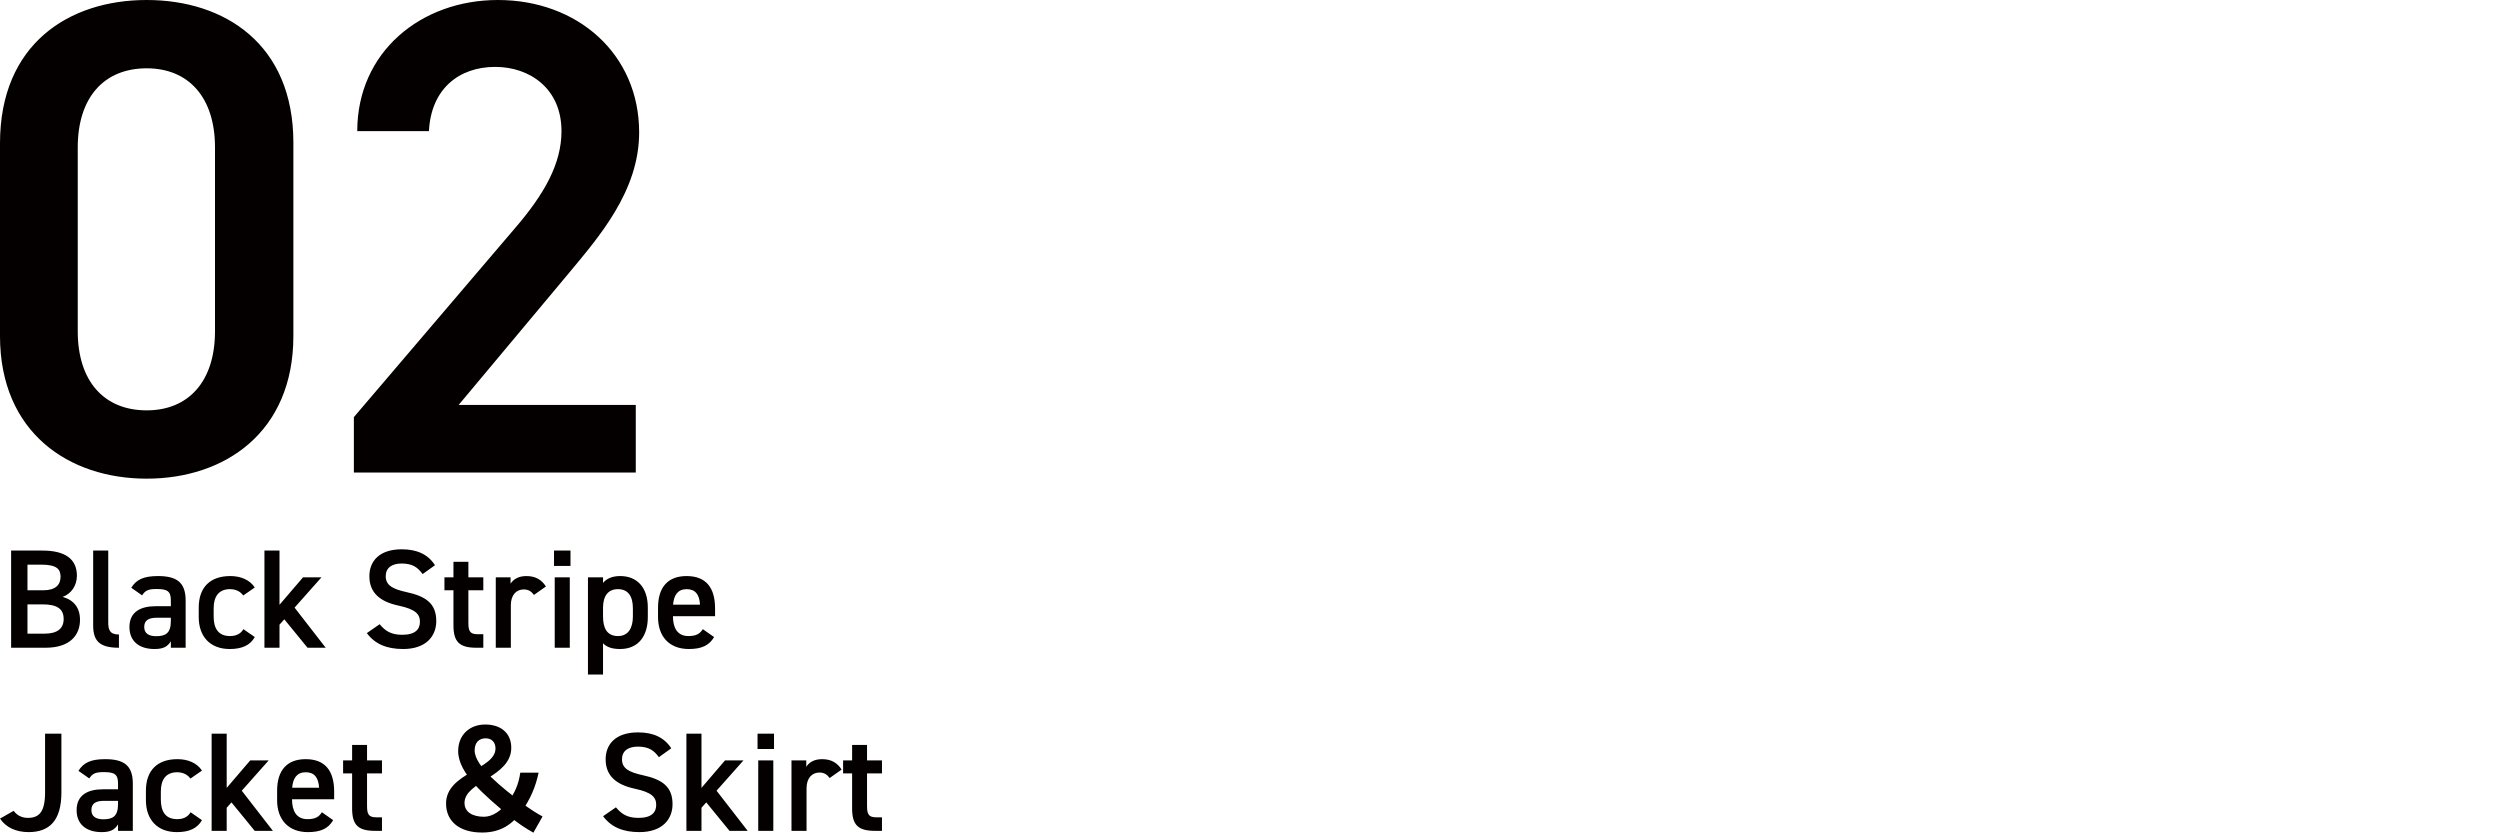 <?xml version="1.0" encoding="utf-8"?><!--Generator: Adobe Illustrator 27.0.0, SVG Export Plug-In . SVG Version: 6.00 Build 0)--><svg version="1.1" id="レイヤー_1" xmlns="http://www.w3.org/2000/svg" xmlns:xlink="http://www.w3.org/1999/xlink" x="0px" y="0px" viewBox="0 0 355 119" style="enable-background:new 0 0 355 119" xml:space="preserve"><style type="text/css">.st0{fill:#040000;}</style><path class="st0" d="M41.66,47.71V20.26C41.66,6.24,31.87,0,20.83,0S0,6.24,0,20.35v27.36c0,13.73,9.79,20.26,20.83,20.26
	S41.66,61.44,41.66,47.71z M30.53,20.93v26.11c0,7.1-3.74,11.23-9.7,11.23c-6.05,0-9.79-4.13-9.79-11.23V20.93
	c0-7.1,3.74-11.23,9.79-11.23C26.78,9.7,30.53,13.82,30.53,20.93z M90.28,57.5H65.13l15.65-18.72c4.22-5.09,9.98-11.62,9.98-19.97
	C90.76,7.68,82.03,0,70.7,0C59.76,0,50.73,7.39,50.73,18.62h10.18c0.29-5.95,4.22-9.12,9.41-9.12c4.9,0,9.41,3.07,9.41,9.12
	c0,4.61-2.4,8.93-6.72,13.92L50.25,59.23v7.87h40.03V57.5z"/><path class="st0" d="M1.58,78.18v13.8h4.88c3.58,0,4.9-1.88,4.9-3.96c0-1.74-0.9-2.82-2.46-3.26c1.2-0.44,2.02-1.58,2.02-3
	c0-2.38-1.66-3.58-4.9-3.58H1.58z M3.9,85.82h2.14c2.04,0,3,0.62,3,2.08c0,1.32-0.86,2.08-2.72,2.08H3.9V85.82z M3.9,80.18h1.96
	c2.2,0,2.74,0.64,2.74,1.72c0,1.14-0.72,1.92-2.44,1.92H3.9V80.18z M13.23,88.84c0,2.3,1.06,3.14,3.66,3.14V90.1
	c-1.32,0-1.52-0.68-1.52-1.76V78.18h-2.14V88.84z M18.38,89.04c0,2,1.36,3.12,3.56,3.12c1.22,0,1.84-0.32,2.32-1.1v0.92h2.1v-6.72
	c0-2.66-1.38-3.46-3.94-3.46c-1.98,0-3.06,0.48-3.78,1.66l1.54,1.08c0.48-0.78,1.02-0.9,2.1-0.9c1.5,0,1.98,0.34,1.98,1.6v0.84H22.1
	C19.96,86.08,18.38,86.9,18.38,89.04z M24.26,88.2c0,1.74-0.78,2.14-2.08,2.14c-1.02,0-1.7-0.38-1.7-1.3c0-0.88,0.52-1.32,1.78-1.32
	h2V88.2z M34.56,89.34c-0.38,0.68-1.06,0.98-1.9,0.98c-1.76,0-2.32-1.22-2.32-2.78v-1.16c0-1.72,0.76-2.72,2.32-2.72
	c0.86,0,1.5,0.36,1.88,0.9l1.64-1.14c-0.7-1.06-1.96-1.62-3.48-1.62c-2.86,0-4.48,1.6-4.48,4.48v1.36c0,2.72,1.6,4.52,4.4,4.52
	c1.72,0,2.9-0.52,3.56-1.7L34.56,89.34z M43.03,81.98l-3.34,3.9v-7.7h-2.14v13.8h2.14V88.7l0.68-0.76l3.3,4.04h2.58l-4.42-5.7
	l3.82-4.3H43.03z M61.77,80.26C60.79,78.74,59.25,78,57.05,78c-3.24,0-4.6,1.74-4.6,3.82c0,2.34,1.5,3.62,4.16,4.18
	c2.4,0.52,3.02,1.2,3.02,2.3c0,1-0.6,1.84-2.5,1.84c-1.58,0-2.4-0.52-3.22-1.5l-1.82,1.26c1.14,1.54,2.8,2.26,5.16,2.26
	c3.32,0,4.7-1.9,4.7-3.96c0-2.48-1.44-3.52-4.22-4.12c-1.92-0.42-2.96-0.94-2.96-2.26c0-1.16,0.84-1.8,2.26-1.8
	c1.56,0,2.3,0.56,2.98,1.5L61.77,80.26z M63.11,83.82h1.28v4.98c0,2.36,0.86,3.18,3.26,3.18h0.98v-1.92h-0.82
	c-1.12,0-1.3-0.5-1.3-1.66v-4.58h2.12v-1.84h-2.12v-2.2h-2.12v2.2h-1.28V83.82z M77.52,83.28c-0.62-0.98-1.5-1.48-2.78-1.48
	c-1.18,0-1.86,0.5-2.24,1.08v-0.9h-2.1v10h2.14v-6.04c0-1.44,0.76-2.24,1.84-2.24c0.68,0,1.12,0.32,1.44,0.78L77.52,83.28z
	 M78.77,91.98h2.14v-10h-2.14V91.98z M78.67,80.36h2.34v-2.18h-2.34V80.36z M91.99,86.28c0-2.86-1.52-4.48-3.92-4.48
	c-1.14,0-1.94,0.36-2.44,0.98v-0.8h-2.14v13.8h2.14v-4.44c0.5,0.54,1.26,0.82,2.42,0.82c2.66,0,3.94-1.92,3.94-4.52V86.28z
	 M87.75,90.32c-1.62,0-2.12-1.22-2.12-2.78v-1.28c0.02-1.64,0.72-2.6,2.12-2.6c1.42,0,2.12,0.98,2.12,2.72v1.16
	C89.87,89.1,89.27,90.32,87.75,90.32z M99.8,89.34c-0.4,0.62-0.88,0.98-2.06,0.98c-1.58,0-2.18-1.22-2.18-2.78V87.5h5.98v-1.1
	c0-2.96-1.3-4.6-4.04-4.6c-2.62,0-4.06,1.54-4.06,4.48v1.36c0,2.66,1.52,4.52,4.38,4.52c1.76,0,2.88-0.48,3.58-1.7L99.8,89.34z
	 M97.5,83.66c1.22,0,1.82,0.74,1.9,2.2h-3.82C95.68,84.5,96.26,83.66,97.5,83.66z M0,116.24c0.86,1.28,2.3,1.92,4.06,1.92
	c2.9,0,4.66-1.56,4.66-5.64v-8.34H6.4v8.34c0,2.74-0.82,3.62-2.44,3.62c-0.9,0-1.58-0.4-2.02-1L0,116.24z M10.88,115.04
	c0,2,1.36,3.12,3.56,3.12c1.22,0,1.84-0.32,2.32-1.1v0.92h2.1v-6.72c0-2.66-1.38-3.46-3.94-3.46c-1.98,0-3.06,0.48-3.78,1.66
	l1.54,1.08c0.48-0.78,1.02-0.9,2.1-0.9c1.5,0,1.98,0.34,1.98,1.6v0.84H14.6C12.46,112.08,10.88,112.9,10.88,115.04z M16.76,114.2
	c0,1.74-0.78,2.14-2.08,2.14c-1.02,0-1.7-0.38-1.7-1.3c0-0.88,0.52-1.32,1.78-1.32h2V114.2z M27.06,115.34
	c-0.38,0.68-1.06,0.98-1.9,0.98c-1.76,0-2.32-1.22-2.32-2.78v-1.16c0-1.72,0.76-2.72,2.32-2.72c0.86,0,1.5,0.36,1.88,0.9l1.64-1.14
	c-0.7-1.06-1.96-1.62-3.48-1.62c-2.86,0-4.48,1.6-4.48,4.48v1.36c0,2.72,1.6,4.52,4.4,4.52c1.72,0,2.9-0.52,3.56-1.7L27.06,115.34z
	 M35.53,107.98l-3.34,3.9v-7.7h-2.14v13.8h2.14v-3.28l0.68-0.76l3.3,4.04h2.58l-4.42-5.7l3.82-4.3H35.53z M45.71,115.34
	c-0.4,0.62-0.88,0.98-2.06,0.98c-1.58,0-2.18-1.22-2.18-2.78v-0.04h5.98v-1.1c0-2.96-1.3-4.6-4.04-4.6c-2.62,0-4.06,1.54-4.06,4.48
	v1.36c0,2.66,1.52,4.52,4.38,4.52c1.76,0,2.88-0.48,3.58-1.7L45.71,115.34z M43.41,109.66c1.22,0,1.82,0.74,1.9,2.2h-3.82
	C41.59,110.5,42.17,109.66,43.41,109.66z M48.72,109.82H50v4.98c0,2.36,0.86,3.18,3.26,3.18h0.98v-1.92h-0.82
	c-1.12,0-1.3-0.5-1.3-1.66v-4.58h2.12v-1.84h-2.12v-2.2H50v2.2h-1.28V109.82z M68.46,118.22c2.66,0,4.32-1.18,5.66-3.06
	c1.18-1.68,1.94-3.42,2.36-5.44h-2.6c-0.24,1.68-0.82,2.96-1.68,4.06c-1,1.32-2.22,2.2-3.48,2.2c-1.6,0-2.76-0.66-2.76-1.96
	c0-3.08,6.64-3.66,6.64-7.84c0-2.06-1.46-3.3-3.7-3.3c-2.2,0-3.84,1.46-3.84,3.78c0,3.22,3.84,6.32,7.18,9.16
	c1.44,1.2,2.42,1.8,3.5,2.42l1.3-2.3c-0.64-0.34-1.8-1.04-2.98-1.96c-2.66-2.1-6.66-5.12-6.66-7.42c0-1.12,0.62-1.72,1.56-1.72
	c0.88,0,1.4,0.58,1.4,1.44c0,3-7.02,3.44-7.02,7.82C63.34,116.54,65.12,118.22,68.46,118.22z M95.32,106.26
	c-0.98-1.52-2.52-2.26-4.72-2.26c-3.24,0-4.6,1.74-4.6,3.82c0,2.34,1.5,3.62,4.16,4.18c2.4,0.52,3.02,1.2,3.02,2.3
	c0,1-0.6,1.84-2.5,1.84c-1.58,0-2.4-0.52-3.22-1.5l-1.82,1.26c1.14,1.54,2.8,2.26,5.16,2.26c3.32,0,4.7-1.9,4.7-3.96
	c0-2.48-1.44-3.52-4.22-4.12c-1.92-0.42-2.96-0.94-2.96-2.26c0-1.16,0.84-1.8,2.26-1.8c1.56,0,2.3,0.56,2.98,1.5L95.32,106.26z
	 M102.95,107.98l-3.34,3.9v-7.7h-2.14v13.8h2.14v-3.28l0.68-0.76l3.3,4.04h2.58l-4.42-5.7l3.82-4.3H102.95z M107.67,117.98h2.14v-10
	h-2.14V117.98z M107.57,106.36h2.34v-2.18h-2.34V106.36z M119.51,109.28c-0.62-0.98-1.5-1.48-2.78-1.48c-1.18,0-1.86,0.5-2.24,1.08
	v-0.9h-2.1v10h2.14v-6.04c0-1.44,0.76-2.24,1.84-2.24c0.68,0,1.12,0.32,1.44,0.78L119.51,109.28z M119.72,109.82H121v4.98
	c0,2.36,0.86,3.18,3.26,3.18h0.98v-1.92h-0.82c-1.12,0-1.3-0.5-1.3-1.66v-4.58h2.12v-1.84h-2.12v-2.2H121v2.2h-1.28V109.82z"/></svg>